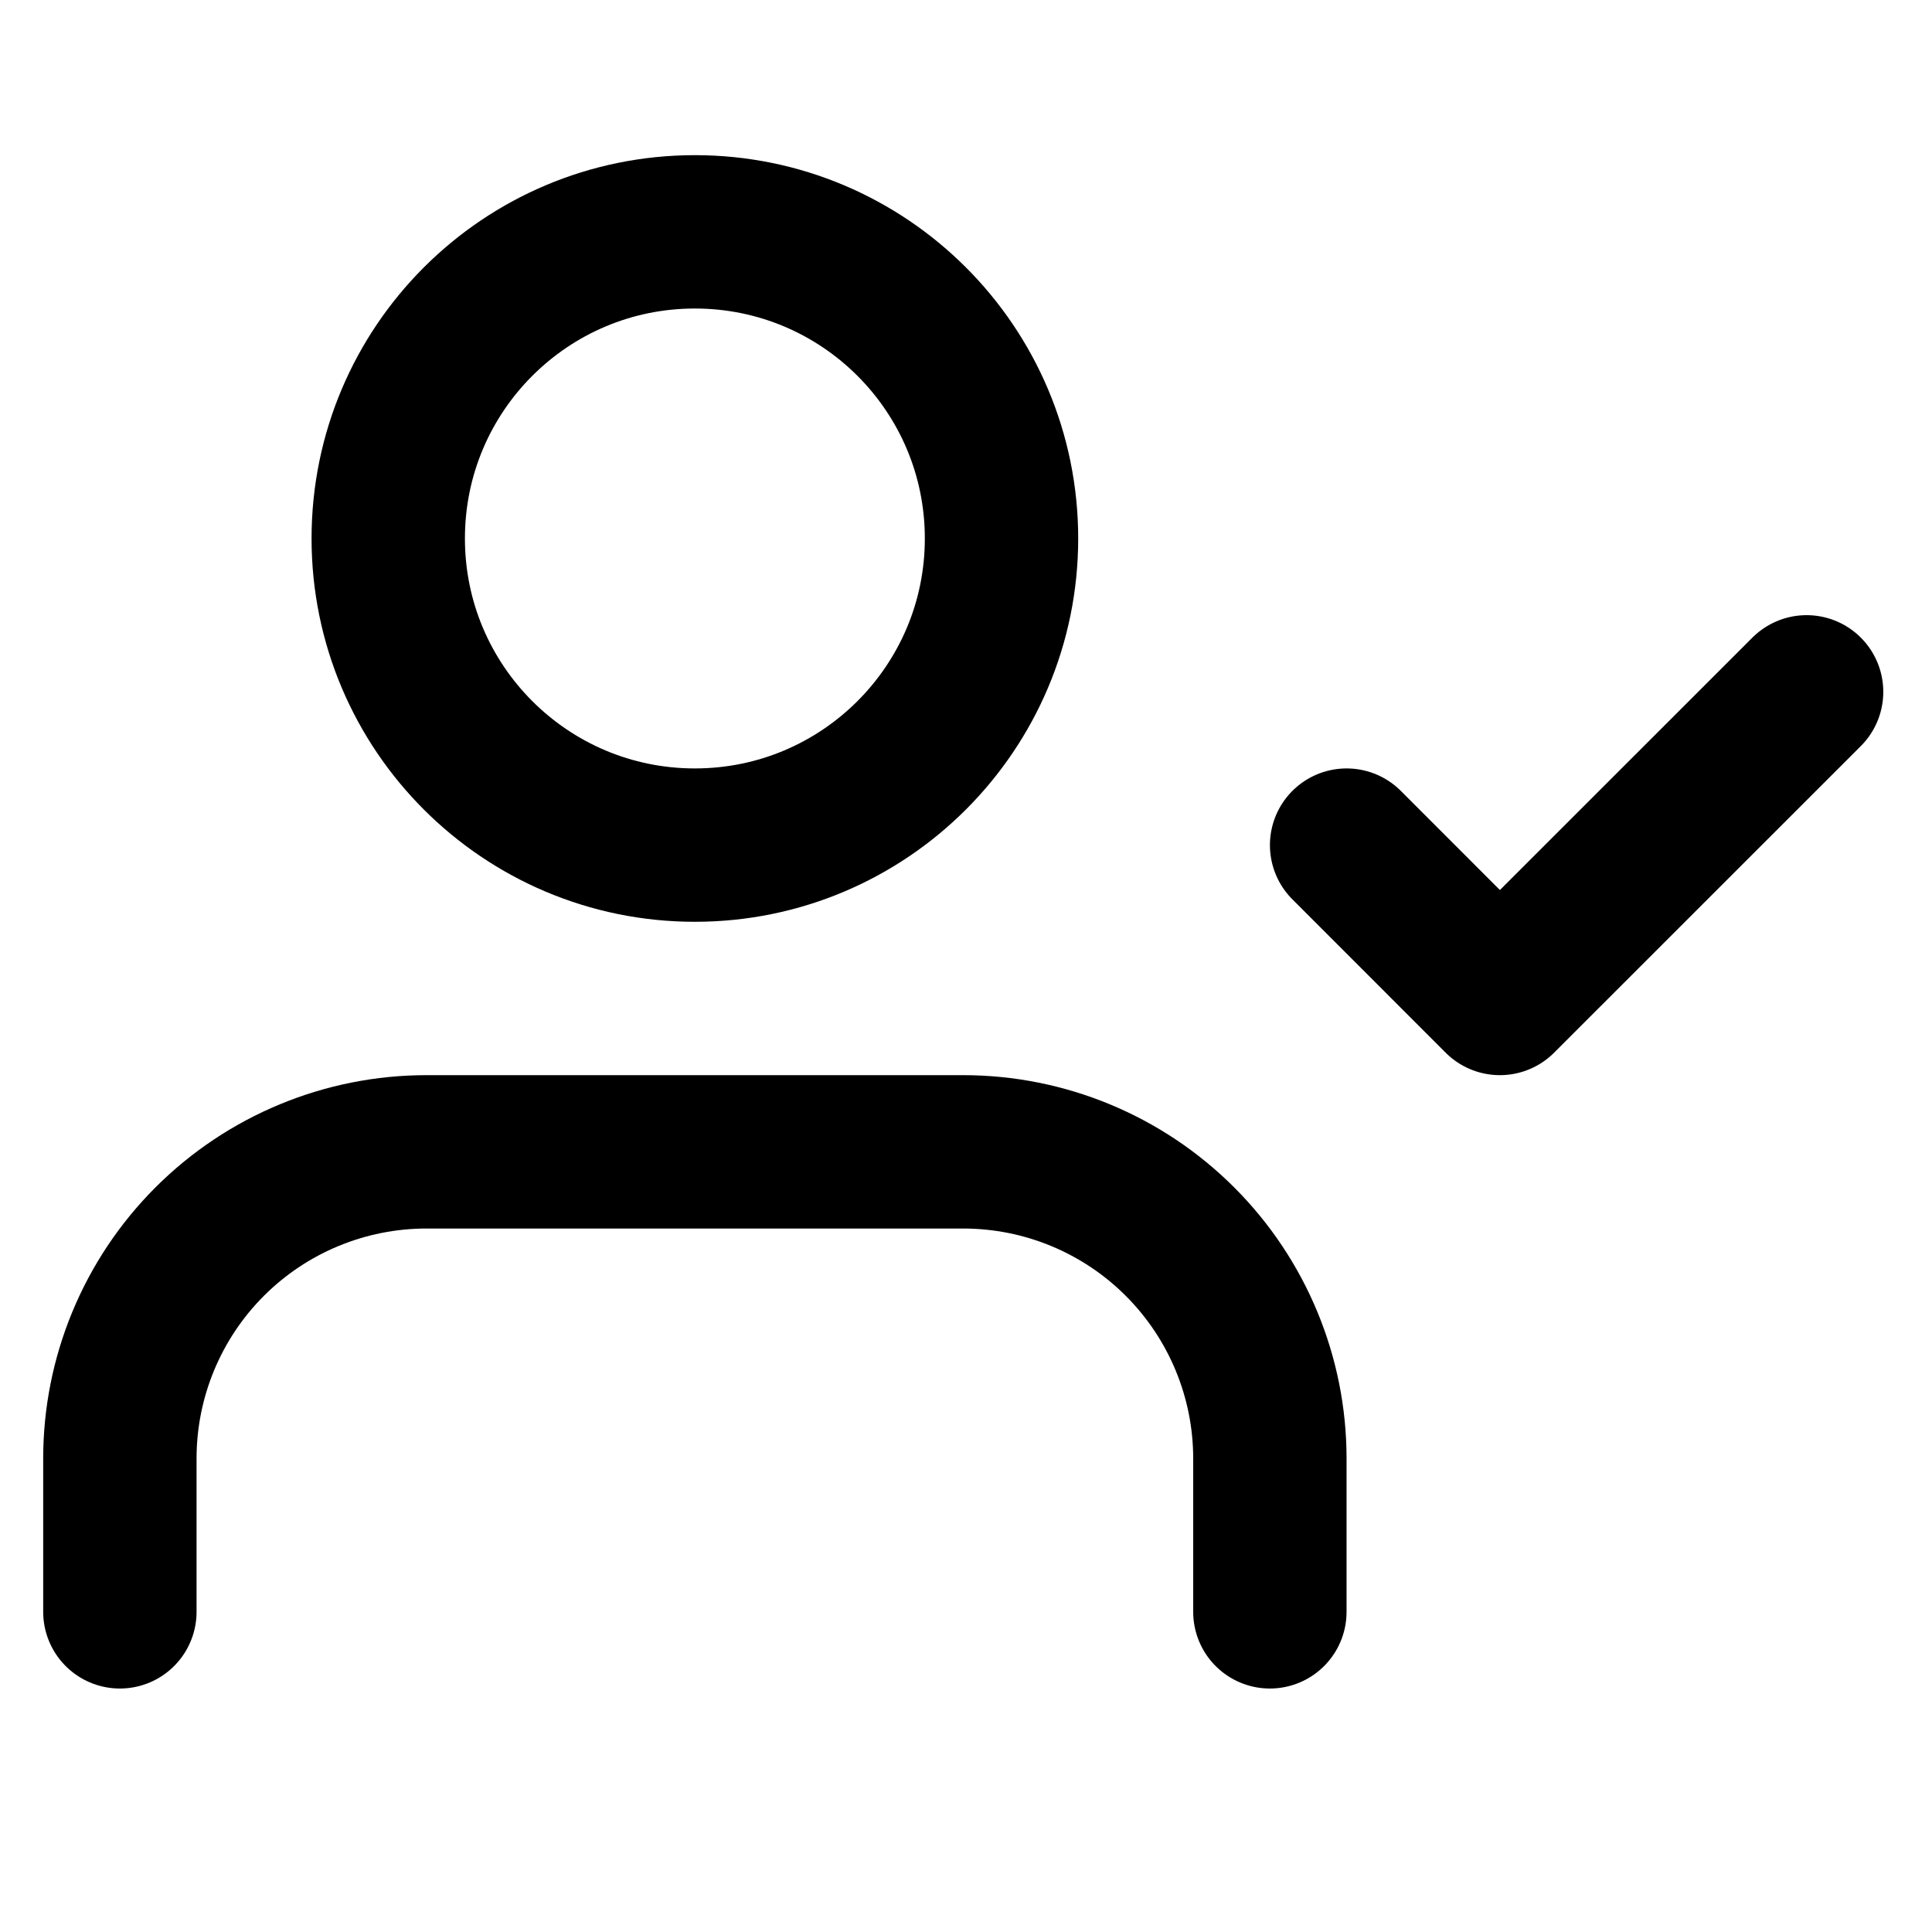 <svg width="21" height="21" viewBox="0 0 21 21" fill="none" xmlns="http://www.w3.org/2000/svg">
<path d="M13.803 17.52V15.853C13.803 14.969 13.451 14.121 12.826 13.496C12.201 12.871 11.354 12.52 10.469 12.52H4.636C3.752 12.52 2.904 12.871 2.279 13.496C1.654 14.121 1.303 14.969 1.303 15.853V17.52" stroke="black" stroke-width="1.667" stroke-linecap="round" stroke-linejoin="round"/>
<path d="M7.553 9.186C9.394 9.186 10.886 7.694 10.886 5.853C10.886 4.012 9.394 2.52 7.553 2.52C5.712 2.52 4.22 4.012 4.22 5.853C4.22 7.694 5.712 9.186 7.553 9.186Z" stroke="black" stroke-width="1.667" stroke-linecap="round" stroke-linejoin="round"/>
<path d="M14.637 9.186L16.303 10.853L19.637 7.52" stroke="black" stroke-width="1.667" stroke-linecap="round" stroke-linejoin="round"/>
</svg>
